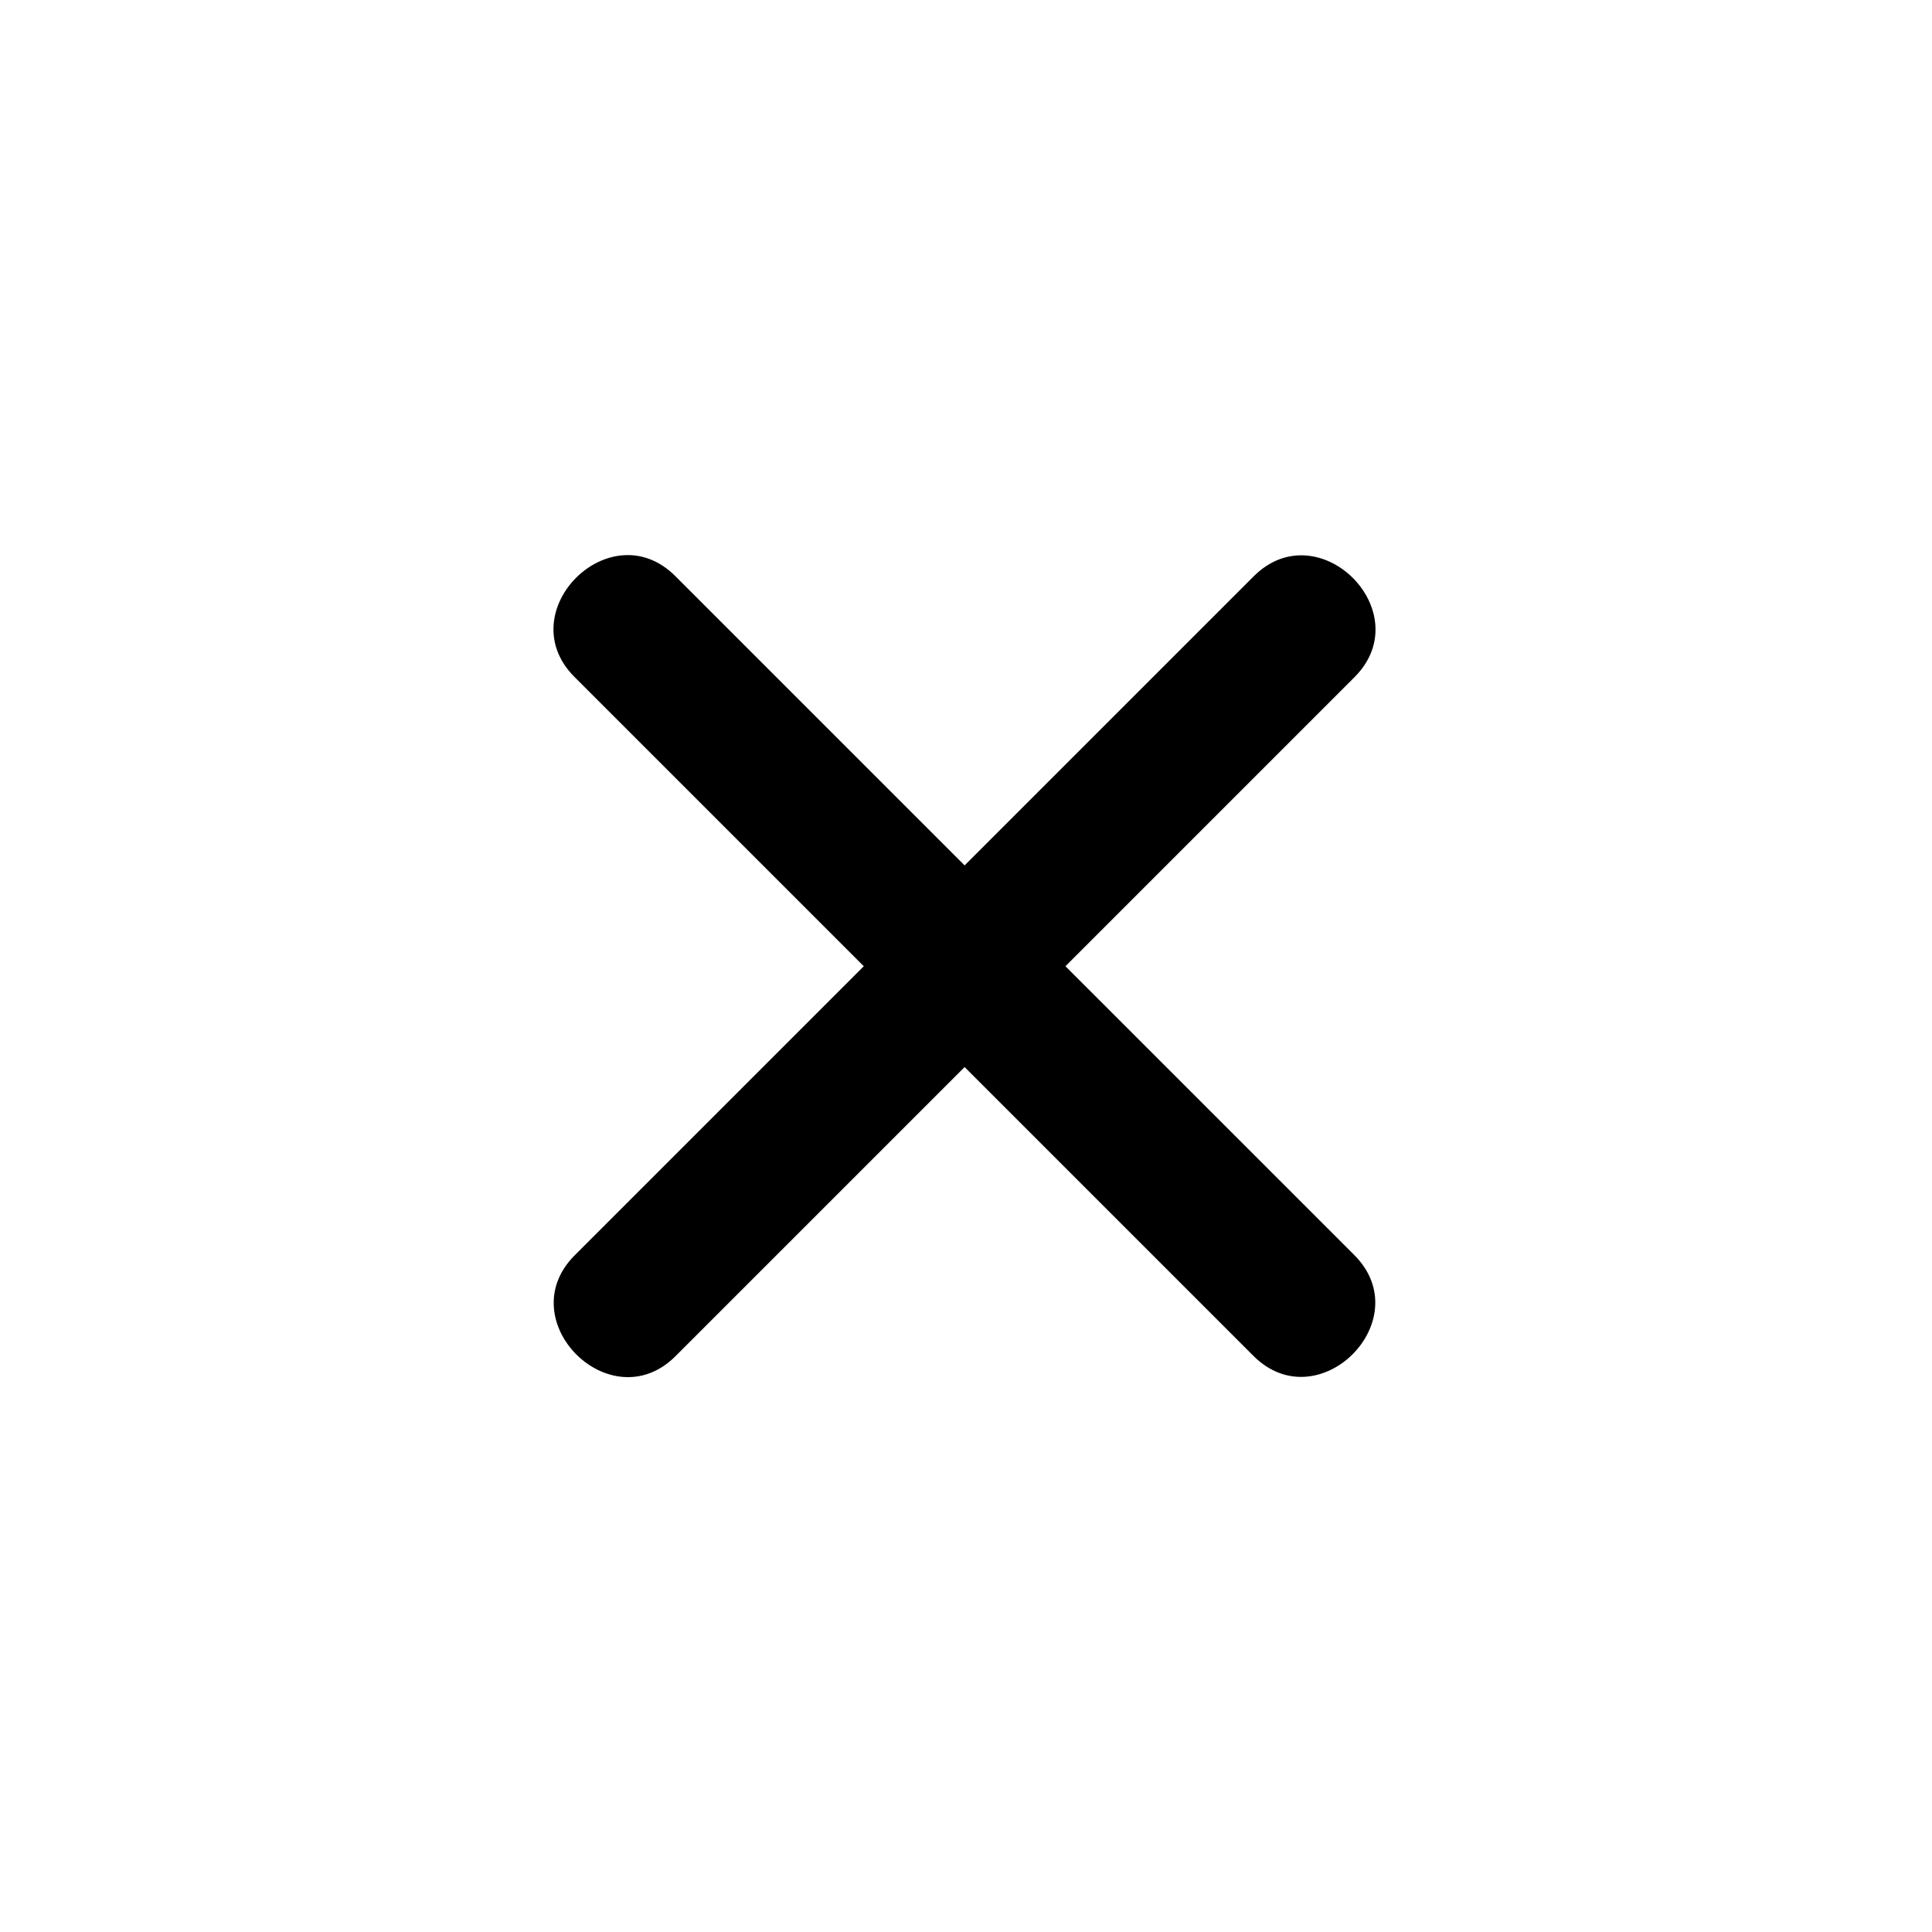 <?xml version="1.0" encoding="UTF-8"?>
<!-- Uploaded to: SVG Repo, www.svgrepo.com, Generator: SVG Repo Mixer Tools -->
<svg fill="#000000" width="800px" height="800px" version="1.1" viewBox="144 144 512 512" xmlns="http://www.w3.org/2000/svg">
 <g>
  <path d="m323.02 503.39c59.98-59.984 119.96-119.96 179.94-179.94 17.234-17.23-9.488-43.953-26.719-26.719-59.98 59.98-119.96 119.96-179.94 179.94-17.227 17.23 9.492 43.945 26.719 26.723z"/>
  <path d="m502.9 476.6c-59.98-59.973-119.96-119.95-179.94-179.93-17.23-17.23-43.953 9.492-26.723 26.719 59.98 59.98 119.96 119.96 179.94 179.94 17.23 17.227 43.953-9.488 26.723-26.727z"/>
 </g>
</svg>
